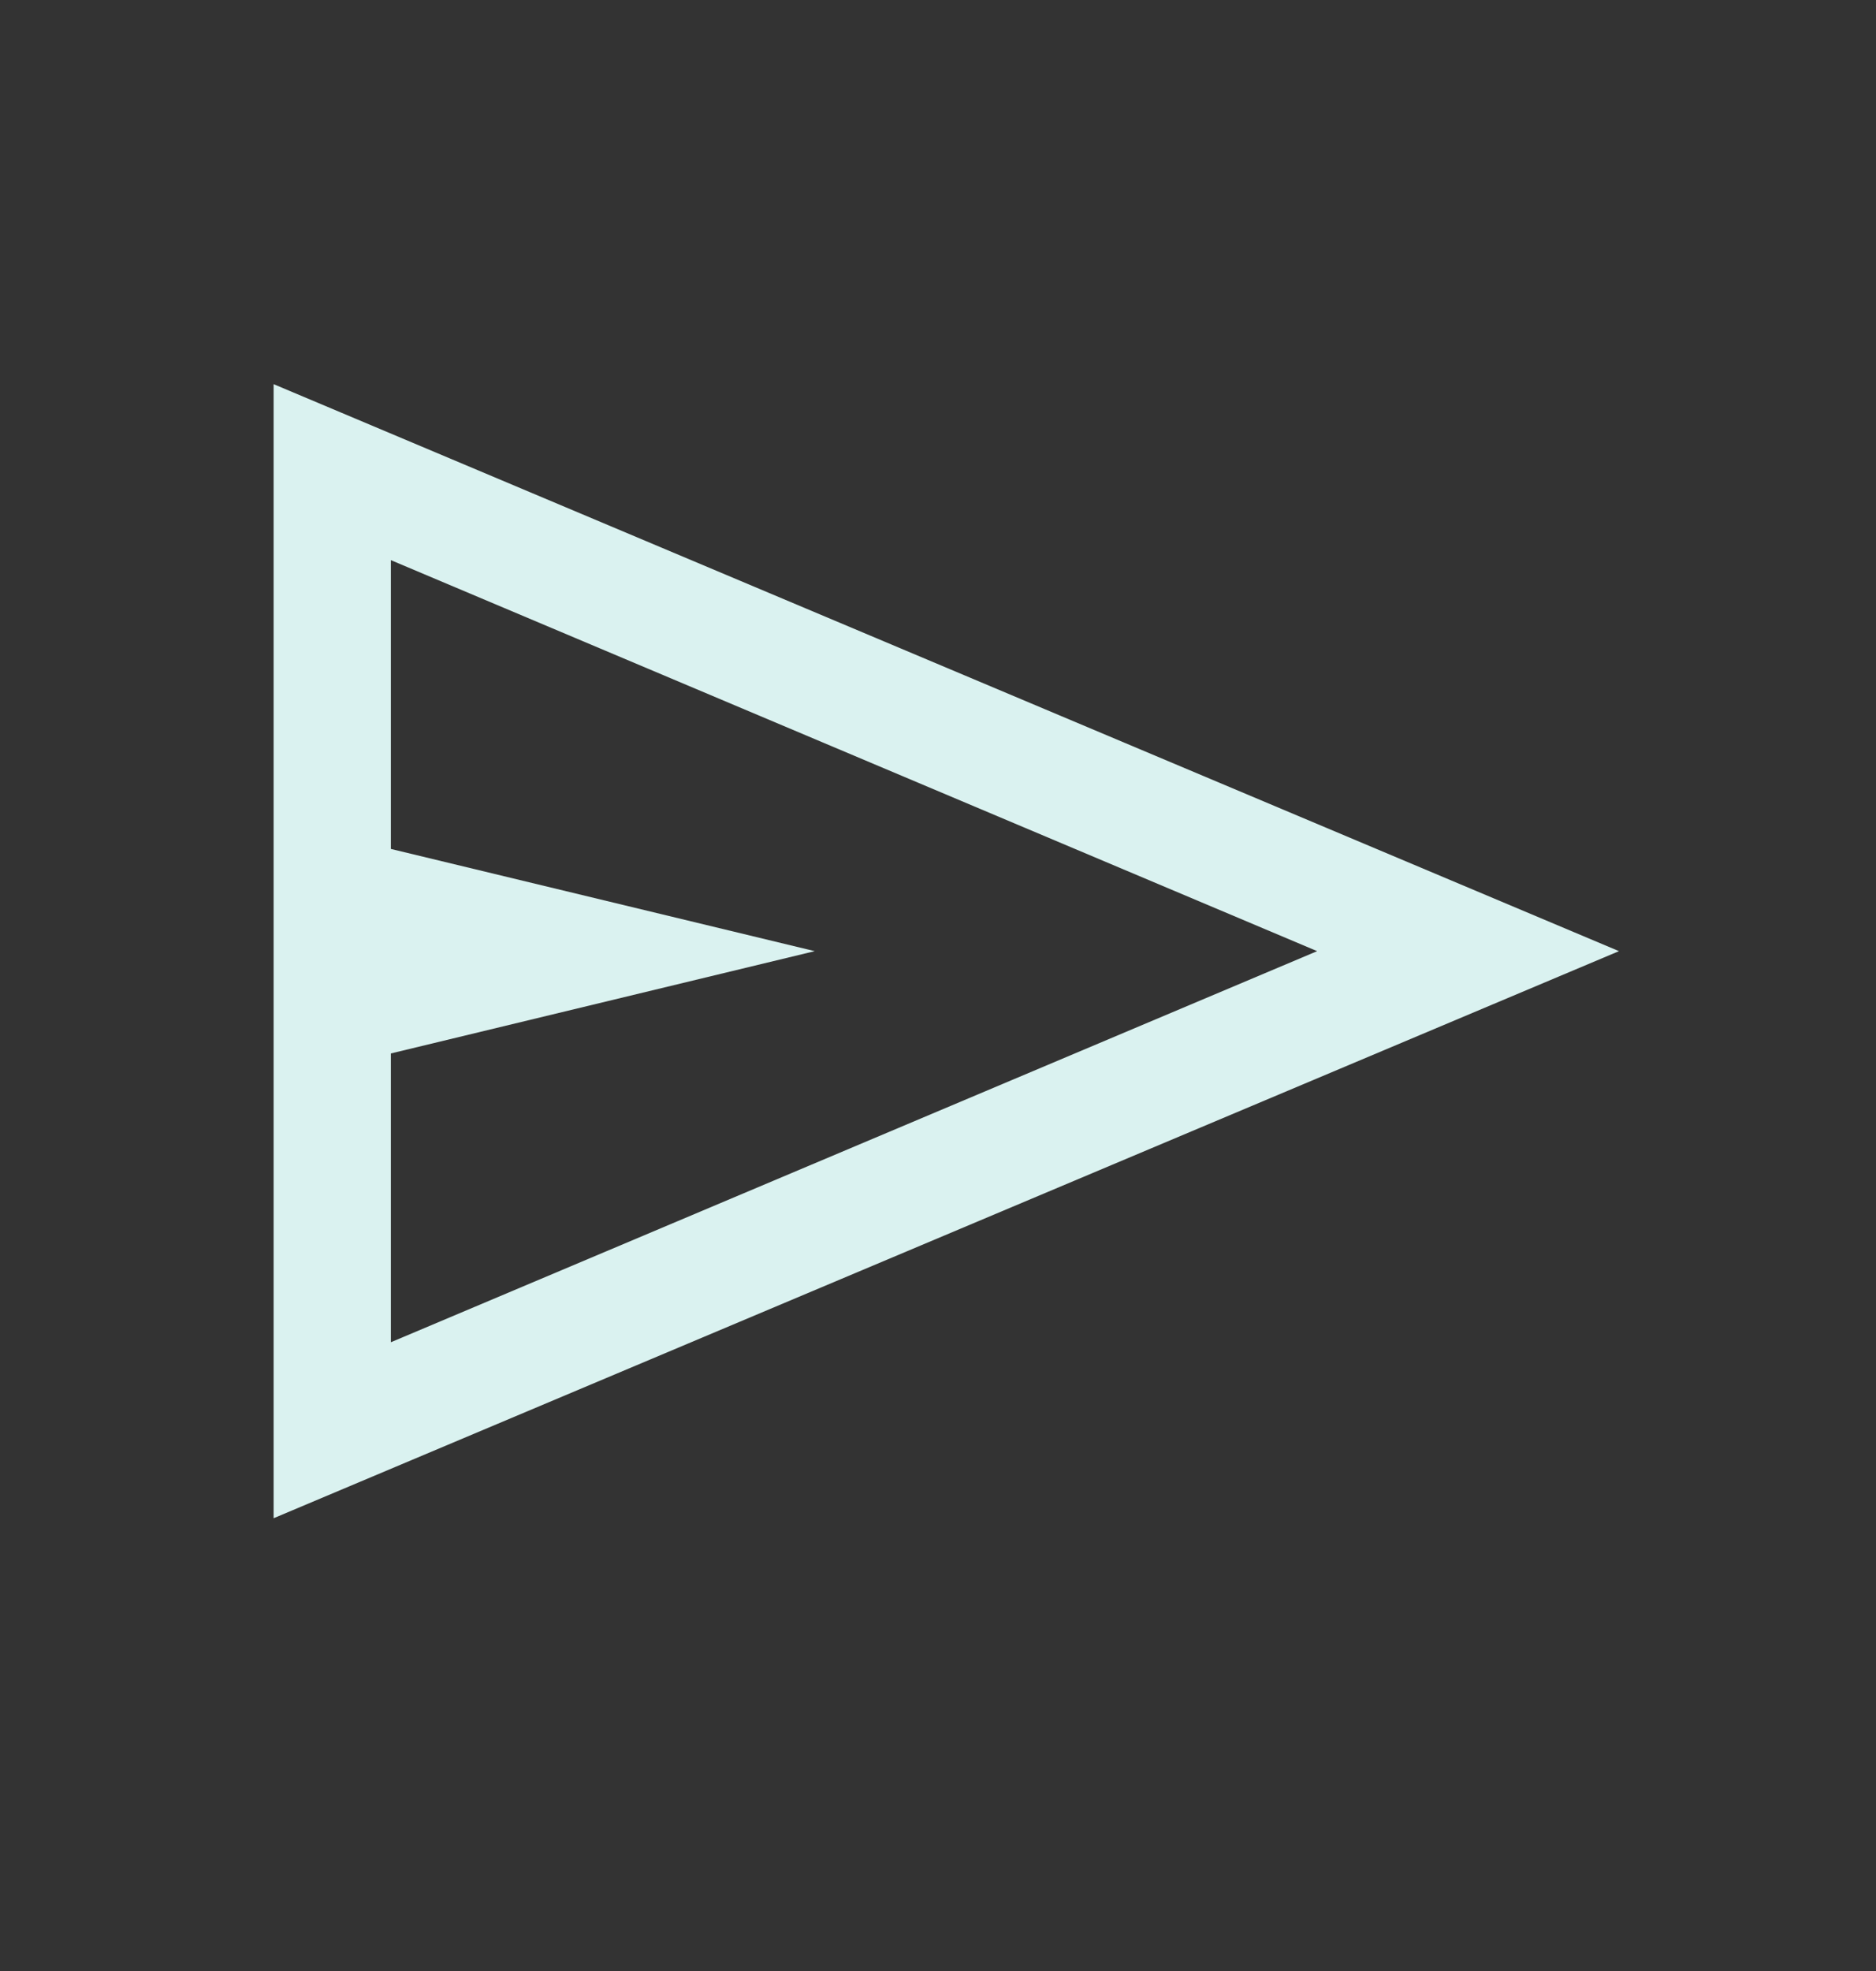 <svg xmlns="http://www.w3.org/2000/svg" width="20" height="21" viewBox="0 0 20 21" fill="none">
  <rect x="0" y="0" width="20" height="21" fill="#333333" stroke="none"/>
  <mask id="mask0_1196_499" style="mask-type:alpha" maskUnits="userSpaceOnUse" x="0" y="0" width="20" height="21">
    <rect y="0.135" width="20" height="20" fill="#D9D9D9"/>
  </mask>
  <g mask="url(#mask0_1196_499)">
    <path d="M2.917 16.176V4.093L17.26 10.134L2.917 16.176ZM4.167 14.301L14.042 10.134L4.167 5.968V9.045L8.686 10.134L4.167 11.224V14.301Z" fill="#DAF2F0"/>
  </g>
</svg>